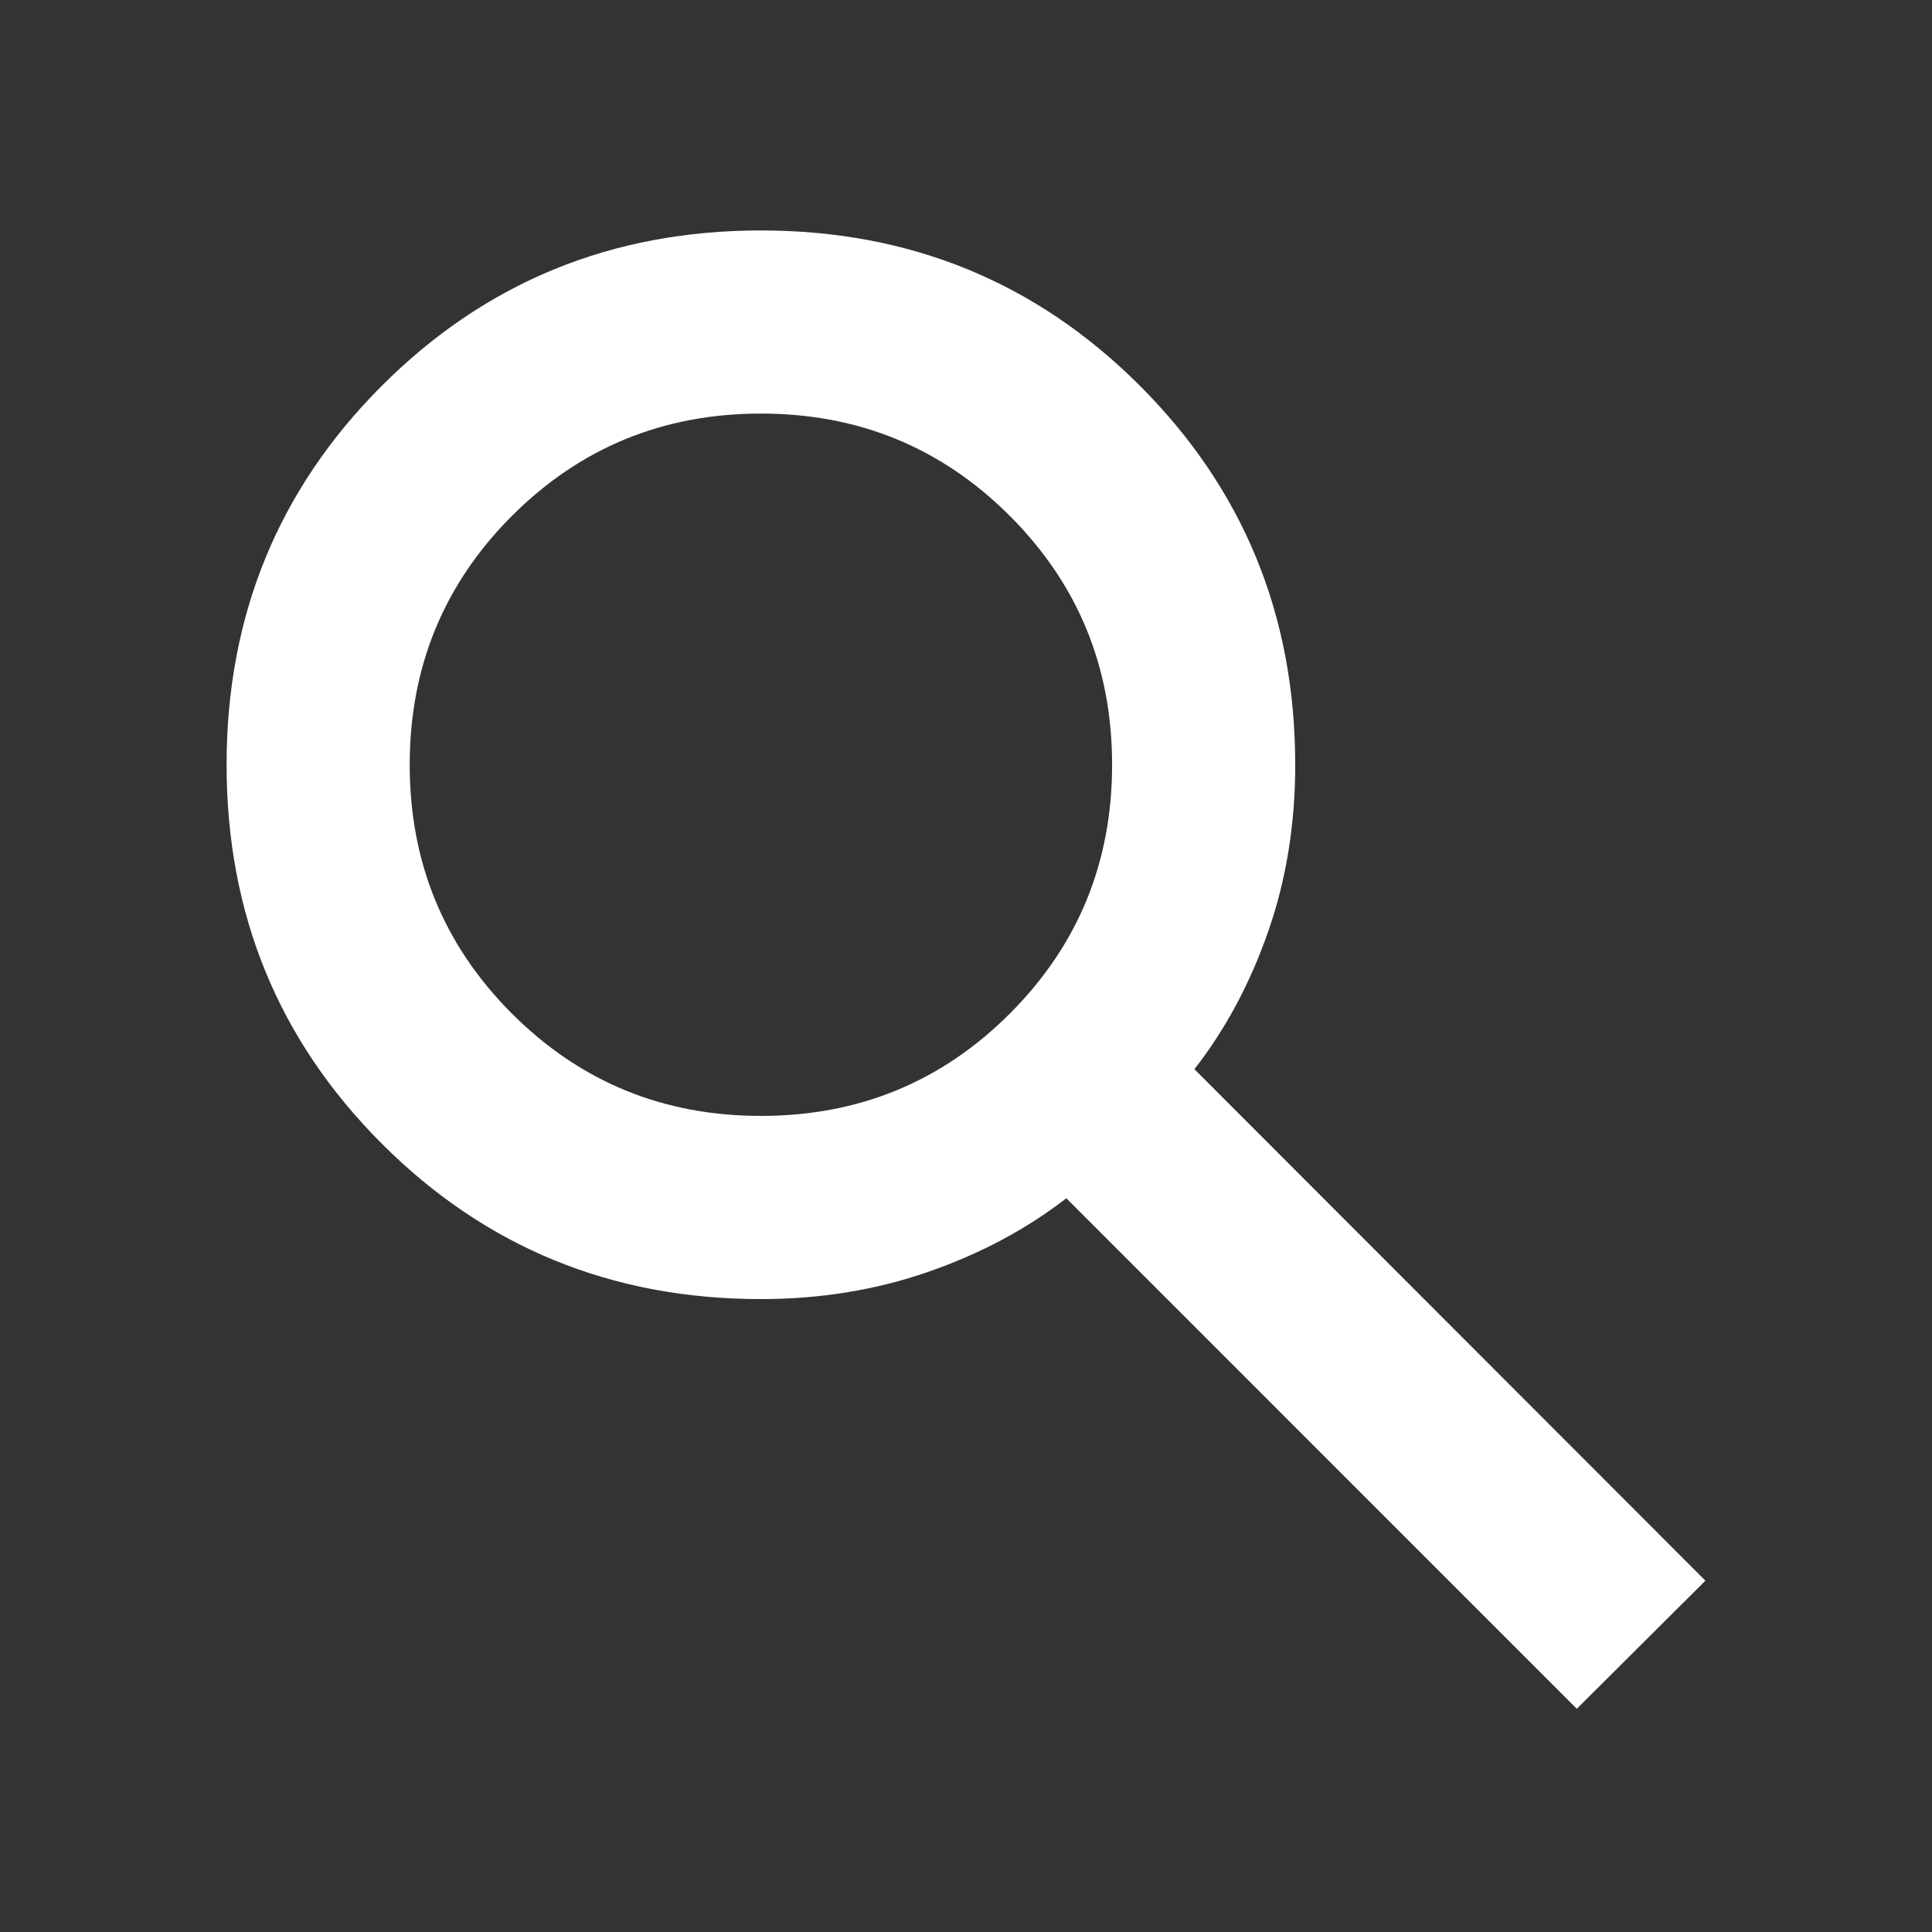 <svg width="32" height="32" viewBox="0 0 32 32" fill="none" xmlns="http://www.w3.org/2000/svg">
<rect x="0" y="0" width="32" height="32" fill="#333333" stroke="none"/>
<mask id="mask0_9315_816" style="mask-type:alpha" maskUnits="userSpaceOnUse" x="0" y="0" width="32" height="32">
<rect width="32" height="32" fill="#D9D9D9"/>
</mask>
<g mask="url(#mask0_9315_816)">
<path d="M26.117 28.303L17.662 19.847C17 20.359 16.238 20.766 15.374 21.066C14.51 21.366 13.586 21.517 12.603 21.517C10.133 21.517 8.04 20.659 6.325 18.944C4.61 17.229 3.753 15.137 3.753 12.667C3.753 10.197 4.61 8.104 6.325 6.389C8.04 4.674 10.133 3.817 12.603 3.817C15.073 3.817 17.165 4.674 18.88 6.389C20.595 8.104 21.453 10.197 21.453 12.667C21.453 13.655 21.303 14.579 21.002 15.437C20.702 16.296 20.295 17.053 19.783 17.709L28.247 26.181L26.117 28.303ZM12.603 18.483C14.222 18.483 15.596 17.919 16.725 16.789C17.855 15.66 18.42 14.286 18.42 12.667C18.42 11.048 17.855 9.674 16.725 8.544C15.596 7.415 14.222 6.85 12.603 6.85C10.984 6.85 9.61 7.415 8.48 8.544C7.351 9.674 6.786 11.048 6.786 12.667C6.786 14.286 7.351 15.66 8.48 16.789C9.61 17.919 10.984 18.483 12.603 18.483Z" fill="white"/>
</g>
</svg>
